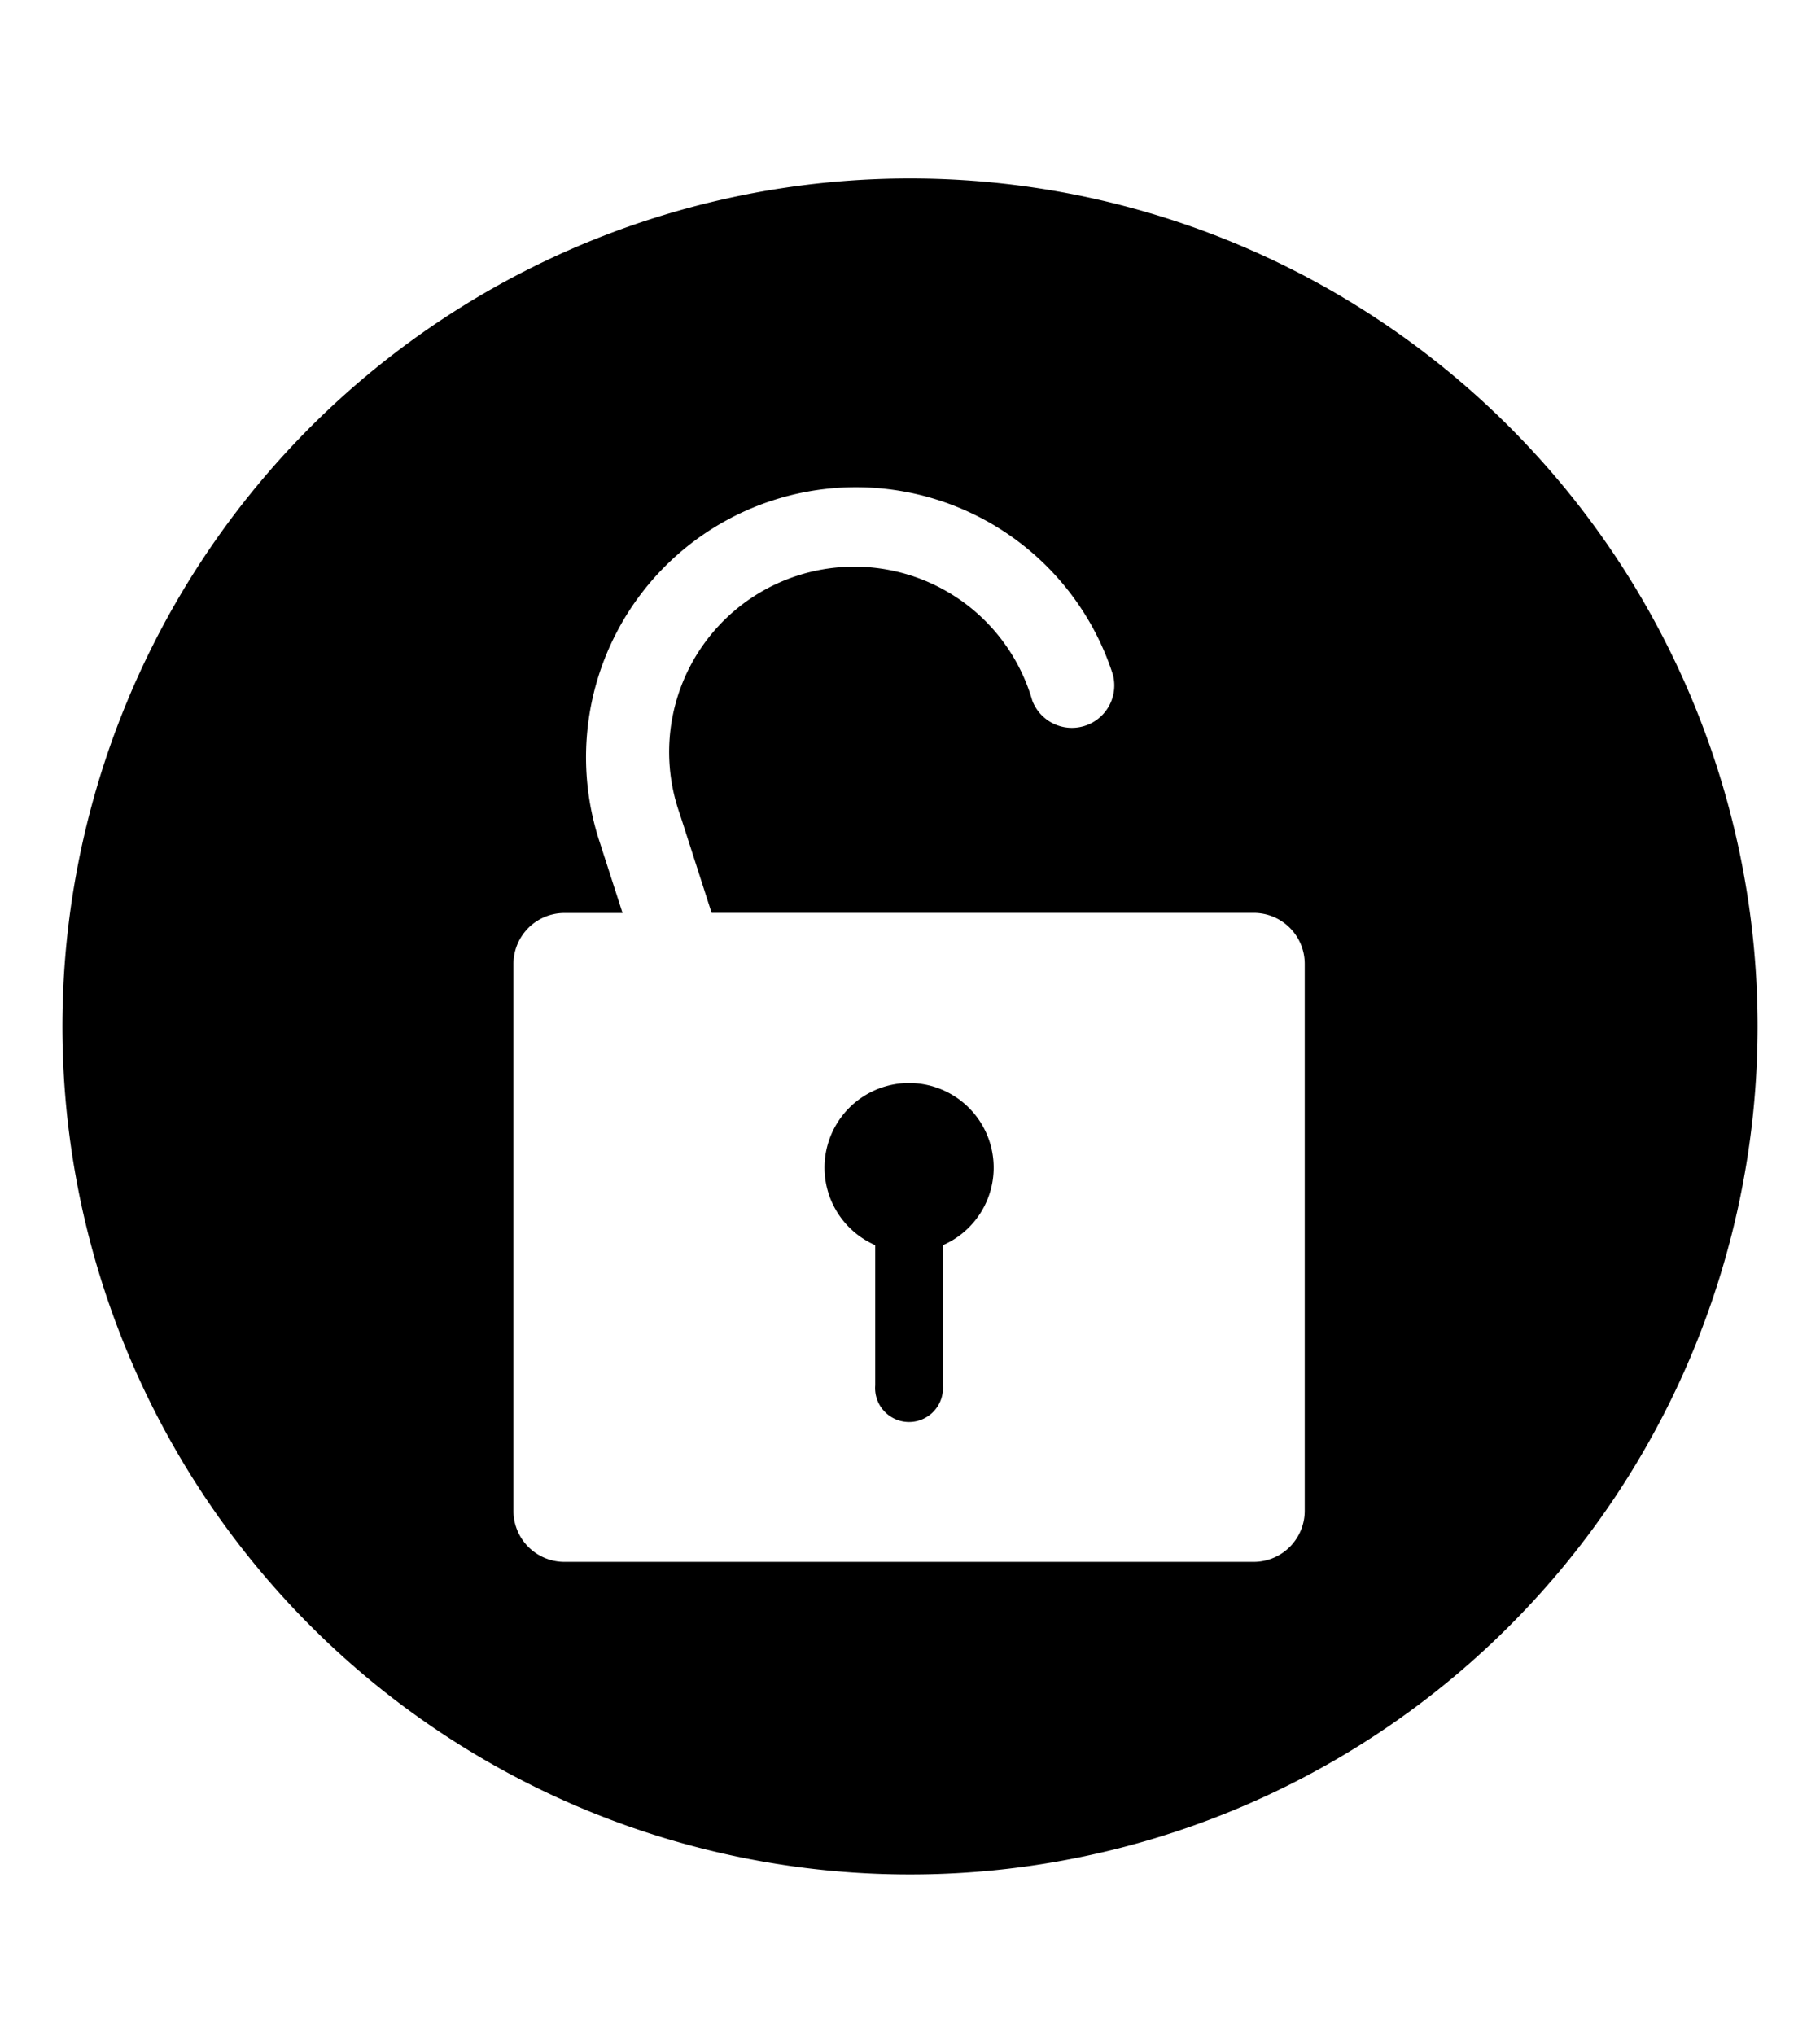 <svg xmlns="http://www.w3.org/2000/svg" aria-hidden="true" class="cf-icon-svg cf-icon-svg--unlock-round" viewBox="0 0 17 19"><path d="M16.417 9.583A7.917 7.917 0 1 1 8.5 1.666a7.917 7.917 0 0 1 7.917 7.917m-4.23-.585a.476.476 0 0 0-.475-.475H6.647L6.35 7.6a1.73 1.73 0 1 1 3.292-1.06.396.396 0 0 0 .753-.242 2.52 2.52 0 0 0-4.8 1.544l.22.682h-.544a.476.476 0 0 0-.475.475v5.108a.476.476 0 0 0 .475.475h6.44a.477.477 0 0 0 .476-.475zm-3.38 2.627v1.309a.317.317 0 1 1-.632 0v-1.309a.79.79 0 1 1 .633 0z"/></svg>